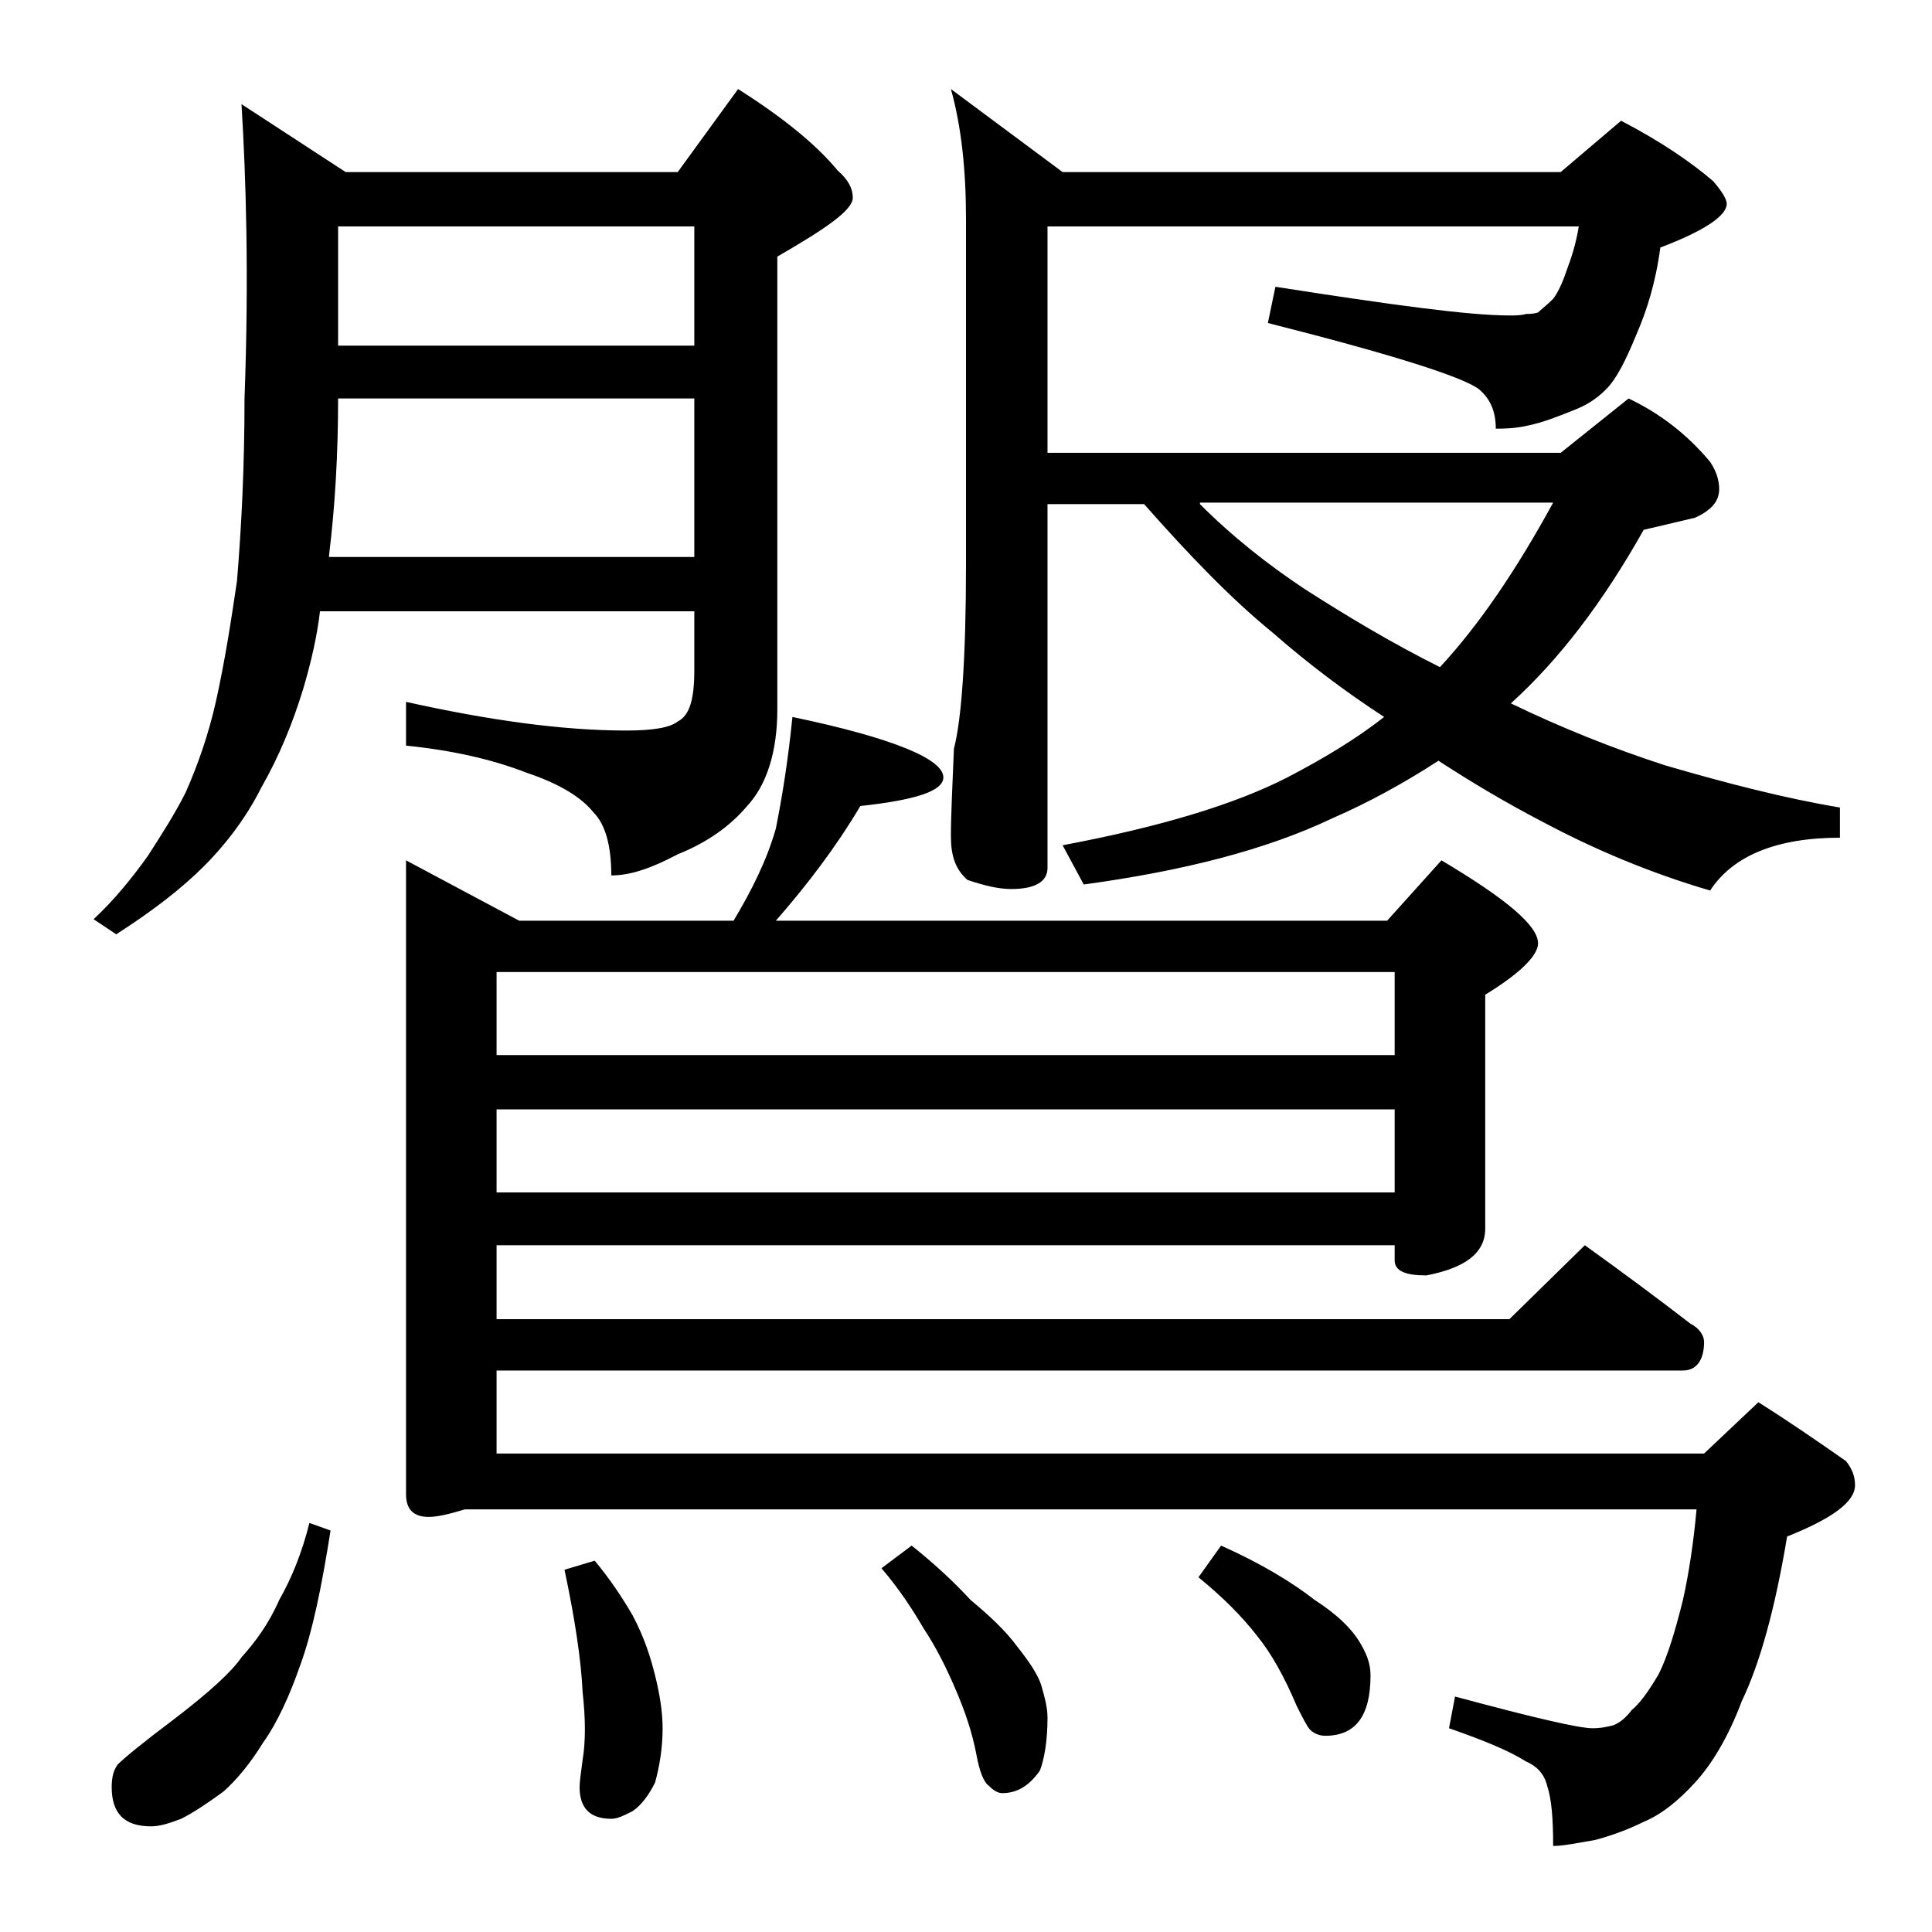 <?xml version="1.0" encoding="utf-8"?>
<!-- Generator: Adobe Illustrator 18.0.0, SVG Export Plug-In . SVG Version: 6.00 Build 0)  -->
<!DOCTYPE svg PUBLIC "-//W3C//DTD SVG 1.1//EN" "http://www.w3.org/Graphics/SVG/1.1/DTD/svg11.dtd">
<svg version="1.1" id="Layer_1" xmlns="http://www.w3.org/2000/svg" xmlns:xlink="http://www.w3.org/1999/xlink" x="0px" y="0px"
	 viewBox="0 0 128 128" enable-background="new 0 0 128 128" xml:space="preserve">
<path d="M16,6.9l6.9,4.5h22l4-5.5c3,1.9,5.2,3.7,6.6,5.4c0.7,0.6,1,1.2,1,1.8c0,0.8-1.7,2-5,3.9V47c0,2.8-0.7,5-2,6.4
	c-1.1,1.3-2.6,2.4-4.6,3.2c-1.7,0.9-3.1,1.4-4.4,1.4c0-2-0.4-3.4-1.2-4.2c-0.8-1-2.3-1.9-4.4-2.6c-2.3-0.9-5-1.5-8-1.8v-2.9
	c5.4,1.2,10.3,1.9,14.6,1.9c1.8,0,2.9-0.2,3.4-0.6c0.8-0.4,1.1-1.5,1.1-3.4v-3.9H21.2c-0.2,1.7-0.6,3.4-1.1,5.1
	c-0.7,2.3-1.6,4.5-2.8,6.6c-0.9,1.8-2.2,3.6-3.8,5.2c-1.4,1.4-3.3,2.9-5.8,4.5l-1.5-1c1.4-1.3,2.6-2.8,3.6-4.2
	c0.9-1.4,1.8-2.8,2.5-4.2c0.8-1.8,1.5-3.8,2-6c0.6-2.7,1-5.3,1.4-8c0.3-3.6,0.5-7.6,0.5-12.1C16.5,18.3,16.3,11.8,16,6.9z
	 M20.5,100.9l1.4,0.5c-0.6,3.8-1.2,6.7-2,8.9c-0.7,2-1.5,3.8-2.5,5.2c-0.8,1.3-1.7,2.4-2.6,3.2c-1.1,0.8-2,1.4-2.8,1.8
	c-0.8,0.3-1.4,0.5-2,0.5c-1.8,0-2.6-0.9-2.6-2.6c0-0.6,0.1-1.1,0.4-1.5c0.4-0.4,1.6-1.4,3.6-2.9c2.5-1.9,4-3.3,4.6-4.2
	c0.9-1,1.8-2.2,2.5-3.8C19.3,104.6,20,102.9,20.5,100.9z M21.8,36.9H46V26.4H22.4c0,3.7-0.2,7.1-0.6,10.4V36.9z M22.4,22.9H46V15
	H22.4V22.9z M52.5,47.5c6.7,1.4,10,2.8,10,4c0,0.9-1.8,1.5-5.5,1.9c-1.6,2.7-3.5,5.2-5.6,7.6h40.5l3.6-4c4.2,2.5,6.4,4.3,6.4,5.5
	c0,0.8-1.2,2-3.5,3.4v15.5c0,1.6-1.3,2.6-3.9,3.1c-1.4,0-2.1-0.3-2.1-1v-1H32.9v4.9H100l5-4.9c2.5,1.8,4.8,3.5,7,5.2
	c0.6,0.3,0.9,0.8,0.9,1.2c0,1.2-0.5,1.9-1.4,1.9H32.9v5.5h80l3.6-3.4c1.9,1.2,3.8,2.5,5.8,3.9c0.4,0.5,0.6,1,0.6,1.6
	c0,1.1-1.5,2.2-4.5,3.4c-0.8,4.8-1.8,8.4-3,10.9c-0.9,2.4-2,4.2-3.1,5.4c-1.1,1.2-2.2,2.1-3.4,2.6c-1,0.5-2.1,0.9-3.2,1.2
	c-1.2,0.2-2.1,0.4-2.8,0.4c0-1.8-0.1-3.1-0.4-4c-0.2-0.8-0.7-1.3-1.4-1.6c-1.1-0.7-2.8-1.4-5.1-2.2l0.4-2.1c5.2,1.4,8.2,2.1,9.1,2.1
	c0.6,0,1-0.1,1.4-0.2c0.5-0.2,0.9-0.6,1.2-1c0.5-0.4,1.1-1.2,1.8-2.4c0.6-1.2,1.1-2.9,1.6-4.9c0.4-1.8,0.7-3.8,0.9-6H30.8
	c-1,0.3-1.8,0.5-2.4,0.5c-1,0-1.5-0.5-1.5-1.5V57l7.5,4h14.2c1.2-2,2.2-4,2.8-6.1C51.8,52.9,52.2,50.5,52.5,47.5z M32.9,69.9h59.5
	v-5.5H32.9V69.9z M32.9,79h59.5v-5.5H32.9V79z M39.4,103.4c1,1.2,1.8,2.4,2.5,3.6c0.8,1.5,1.2,2.8,1.5,4c0.3,1.2,0.5,2.4,0.5,3.5
	c0,1.3-0.2,2.5-0.5,3.6c-0.4,0.8-0.9,1.5-1.5,1.9c-0.6,0.3-1,0.5-1.4,0.5c-1.4,0-2.1-0.7-2.1-2.1c0-0.4,0.1-1,0.2-1.8
	c0.2-1.2,0.2-2.7,0-4.5c-0.1-2.1-0.5-4.8-1.2-8.1L39.4,103.4z M60.4,102.4c1.5,1.2,2.8,2.4,3.9,3.6c1.2,1,2.3,2,3.1,3.1
	c0.8,1,1.4,1.9,1.6,2.6c0.2,0.7,0.4,1.4,0.4,2.1c0,1.5-0.2,2.7-0.5,3.5c-0.7,1-1.5,1.5-2.5,1.5c-0.3,0-0.6-0.2-0.9-0.5
	c-0.3-0.2-0.6-0.9-0.8-2c-0.3-1.6-0.8-3-1.4-4.4c-0.6-1.4-1.3-2.8-2.1-4c-0.7-1.2-1.6-2.6-2.8-4L60.4,102.4z M63,5.9l7.4,5.5h33
	l4-3.4c2.7,1.4,4.7,2.8,6.1,4c0.6,0.7,0.9,1.2,0.9,1.5c0,0.8-1.5,1.8-4.4,2.9c-0.3,2.3-0.9,4.2-1.6,5.8c-0.7,1.7-1.3,2.9-2,3.6
	c-0.7,0.7-1.4,1.1-2.2,1.4c-1,0.4-2,0.8-3,1c-0.9,0.2-1.6,0.2-2.1,0.2c0-1.2-0.4-2-1.1-2.6C97,25,92.3,23.5,84,21.4l0.5-2.4
	c7.7,1.2,12.8,1.9,15.5,1.9c0.4,0,0.8,0,1.1-0.1c0.2,0,0.5,0,0.8-0.1c0.2-0.2,0.6-0.5,1-0.9c0.3-0.4,0.6-1,0.9-1.9
	c0.3-0.8,0.6-1.7,0.8-2.9H69.4v15h34l4.5-3.6c2.1,1,3.9,2.4,5.4,4.2c0.4,0.6,0.6,1.2,0.6,1.8c0,0.8-0.5,1.4-1.6,1.9
	c-1.3,0.3-2.5,0.6-3.4,0.8c-2.7,4.8-5.6,8.6-8.8,11.5c3.3,1.6,6.8,3,10.2,4.1c4.1,1.2,8,2.2,11.6,2.8v2c-4.2,0-7.1,1.2-8.6,3.5
	c-4.1-1.2-7.8-2.8-11-4.5c-2.7-1.4-5-2.8-7-4.1c-2.3,1.5-4.7,2.8-7,3.8c-4.4,2.1-9.9,3.5-16.5,4.4L70.4,56
	c6.4-1.2,11.4-2.7,14.9-4.5c2.3-1.2,4.5-2.5,6.4-4c-2.6-1.7-5-3.5-7.4-5.6c-2.7-2.2-5.5-5.1-8.5-8.5h-6.4v24.1
	c0,0.9-0.8,1.4-2.4,1.4c-0.8,0-1.7-0.2-2.9-0.6c-0.8-0.7-1.1-1.6-1.1-2.9c0-1.4,0.1-3.3,0.2-5.8c0.5-1.9,0.8-6,0.8-12.2V14.5
	C64,11.3,63.7,8.4,63,5.9z M79.5,33.4c2.2,2.2,4.5,4,6.9,5.6c2.8,1.8,5.8,3.6,9,5.2c2.6-2.8,5.1-6.5,7.5-10.9H79.5z M80.9,102.4
	c2.7,1.2,4.8,2.5,6.2,3.6c1.4,0.9,2.5,1.9,3.1,3c0.4,0.7,0.6,1.3,0.6,2c0,2.7-1,4-3,4c-0.3,0-0.7-0.1-1-0.4
	c-0.2-0.2-0.5-0.8-0.9-1.6c-0.8-1.9-1.7-3.5-2.6-4.6c-1-1.3-2.3-2.6-3.9-3.9L80.9,102.4z"/>
</svg>
